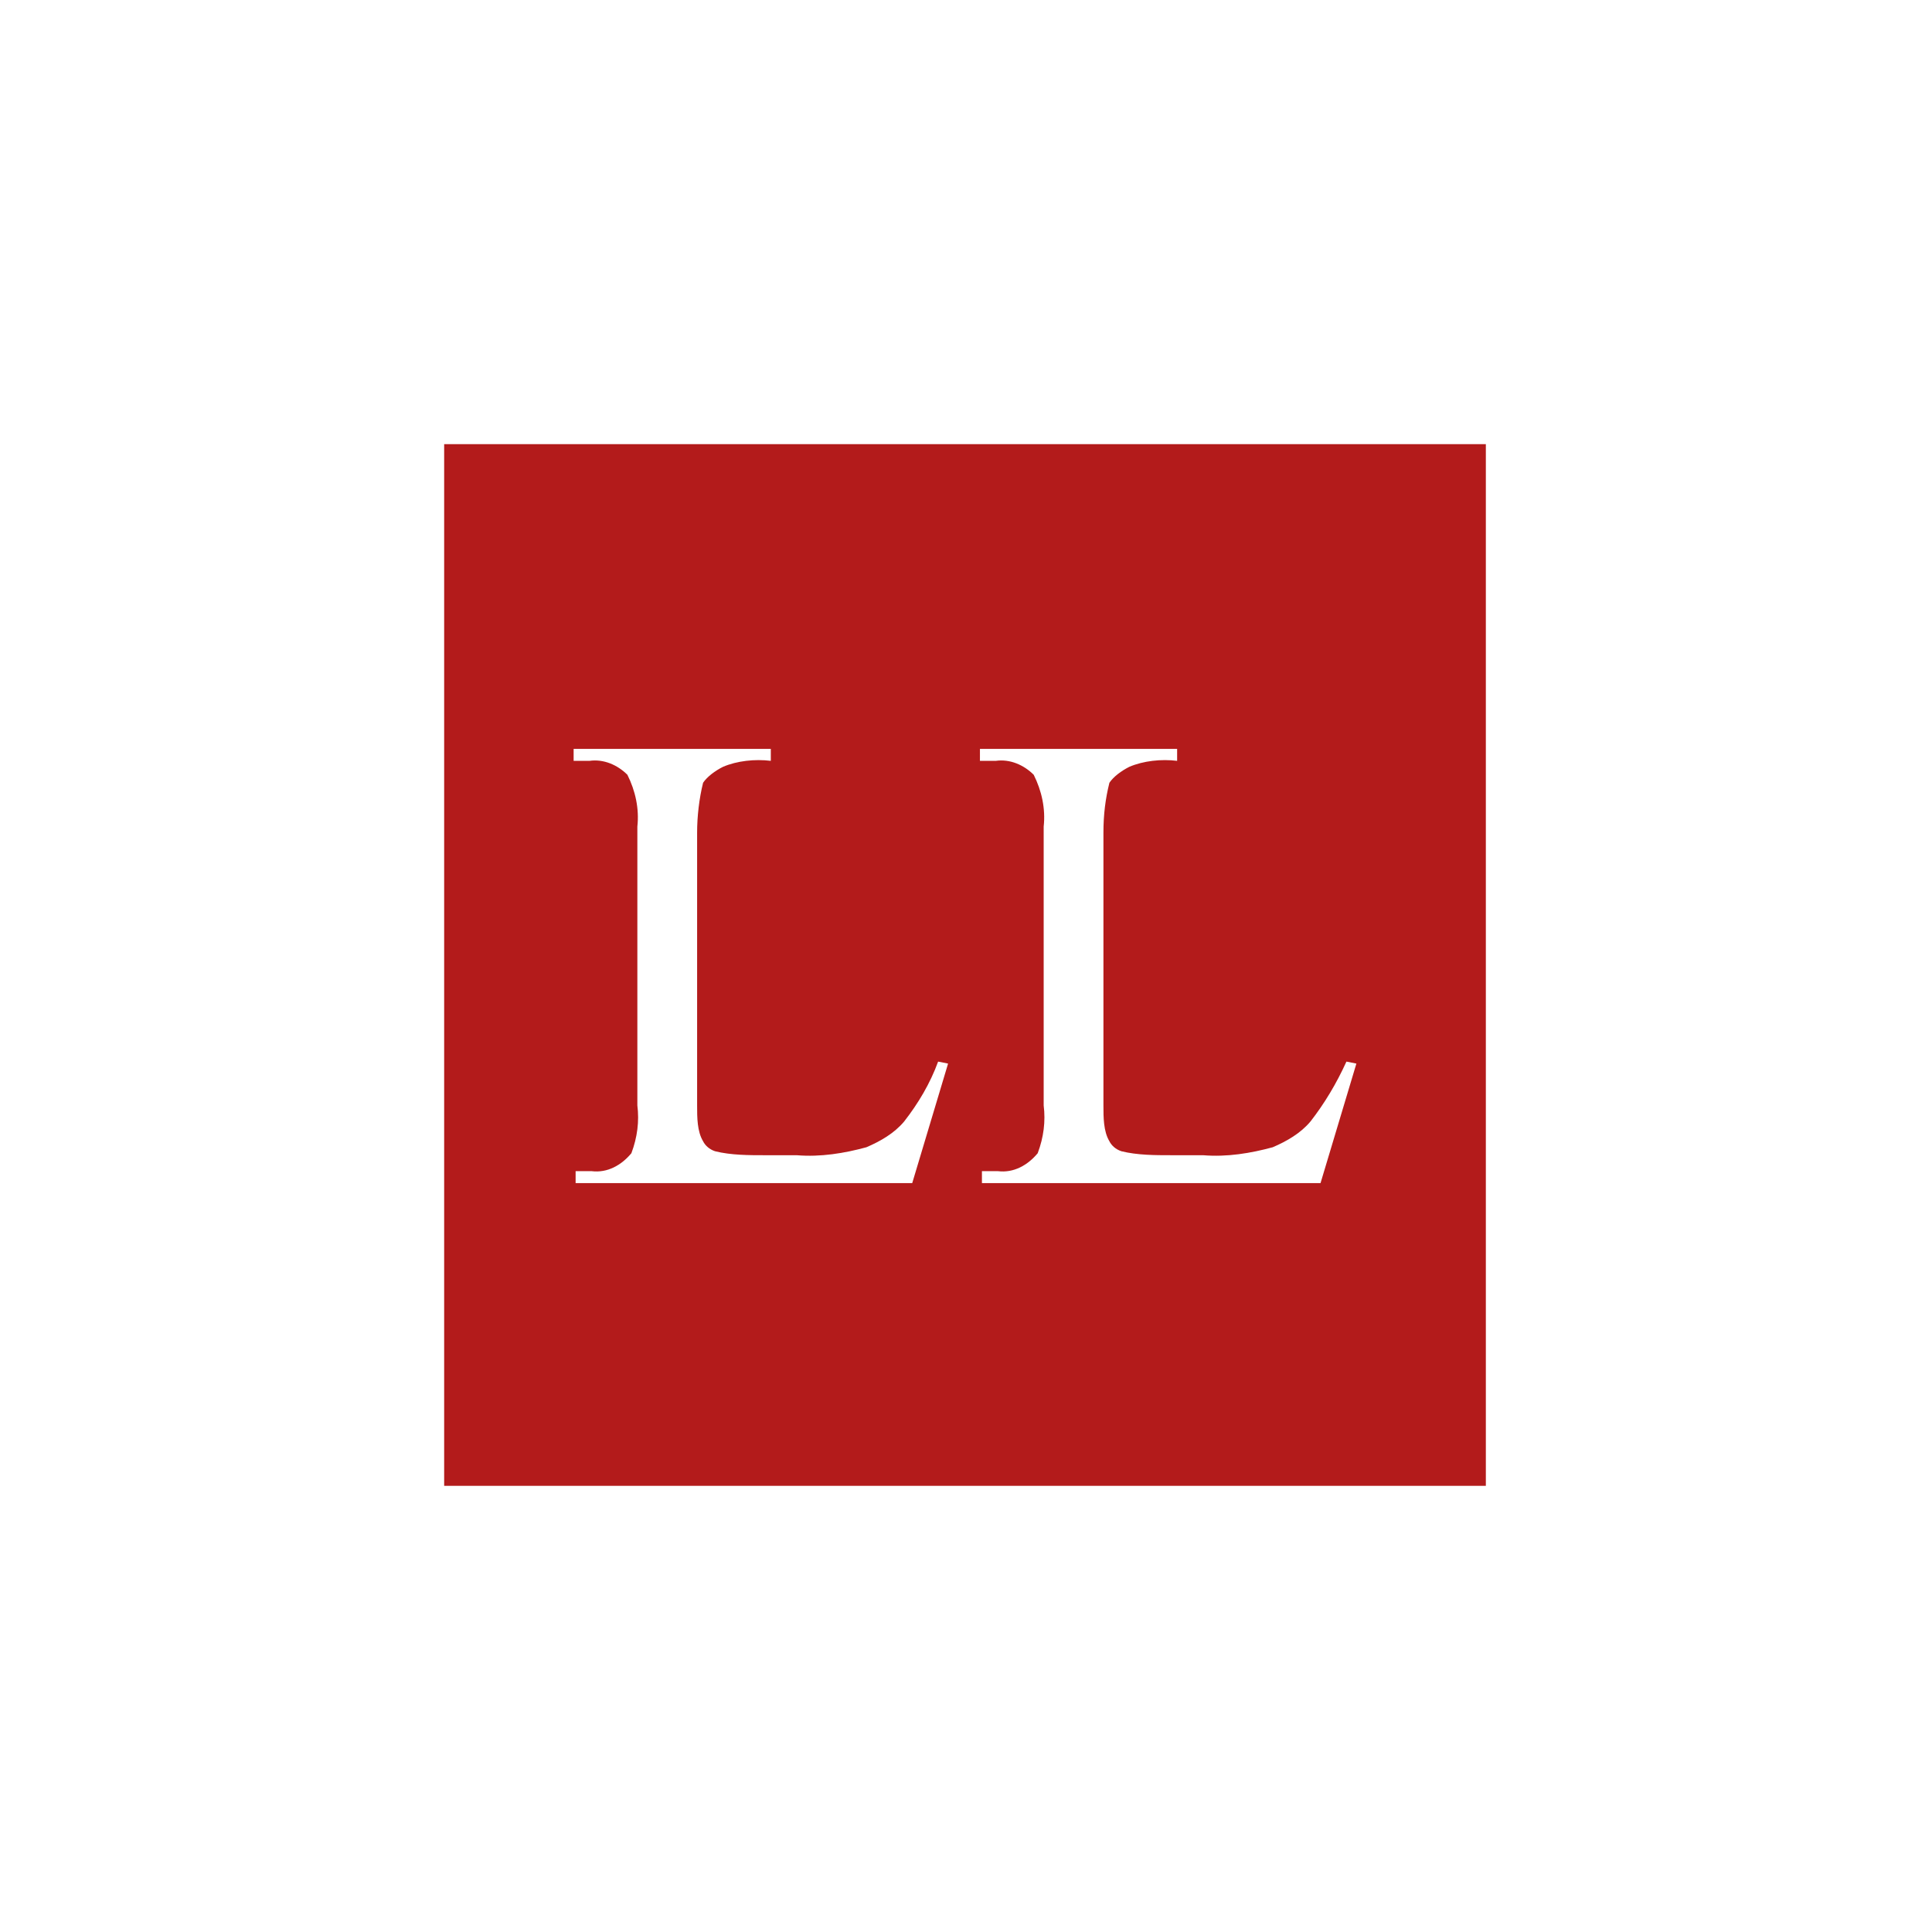 <?xml version="1.0" encoding="utf-8"?>
<!-- Generator: Adobe Illustrator 20.1.0, SVG Export Plug-In . SVG Version: 6.00 Build 0)  -->
<svg xmlns="http://www.w3.org/2000/svg" xmlns:xlink="http://www.w3.org/1999/xlink" version="1.1" id="Layer_1" x="0px" y="0px" viewBox="0 0 97 97" style="enable-background:new 0 0 97 97;" xml:space="preserve" width="97" height="97">
<style type="text/css">
	.st0{fill:none;}
	.st1{fill:#B31B1B;}
</style>
<title>Asset 1</title>
<g>
	<rect class="st0" width="97" height="97"/>
	<path class="st1" d="M22.3,22.3v52.3h52.3V22.3H22.3z M45.8,59.4H28.9v-0.6h0.8c0.8,0.1,1.5-0.3,2-0.9c0.3-0.8,0.4-1.6,0.3-2.4   V41.5c0.1-0.9-0.1-1.8-0.5-2.6c-0.5-0.5-1.2-0.8-1.9-0.7h-0.8v-0.6h9.9v0.6c-0.8-0.1-1.7,0-2.4,0.3c-0.4,0.2-0.8,0.5-1,0.8   C35.1,40.1,35,41,35,41.8v13.7c0,0.6,0,1.3,0.3,1.8c0.1,0.2,0.3,0.4,0.6,0.5c0.8,0.2,1.7,0.2,2.5,0.2H40c1.2,0.1,2.4-0.1,3.5-0.4   c0.7-0.3,1.4-0.7,1.9-1.3c0.7-0.9,1.3-1.9,1.7-3l0.5,0.1L45.8,59.4z M66.3,59.4H49.3v-0.6h0.8c0.8,0.1,1.5-0.3,2-0.9   c0.3-0.8,0.4-1.6,0.3-2.4V41.5c0.1-0.9-0.1-1.8-0.5-2.6c-0.5-0.5-1.2-0.8-1.9-0.7h-0.8v-0.6h9.9v0.6c-0.8-0.1-1.7,0-2.4,0.3   c-0.4,0.2-0.8,0.5-1,0.8c-0.2,0.8-0.3,1.6-0.3,2.5v13.7c0,0.6,0,1.3,0.3,1.8c0.1,0.2,0.3,0.4,0.6,0.5c0.8,0.2,1.7,0.2,2.5,0.2h1.6   c1.2,0.1,2.4-0.1,3.5-0.4c0.7-0.3,1.4-0.7,1.9-1.3c0.7-0.9,1.3-1.9,1.8-3l0.5,0.1L66.3,59.4z"/>
</g>
</svg>

